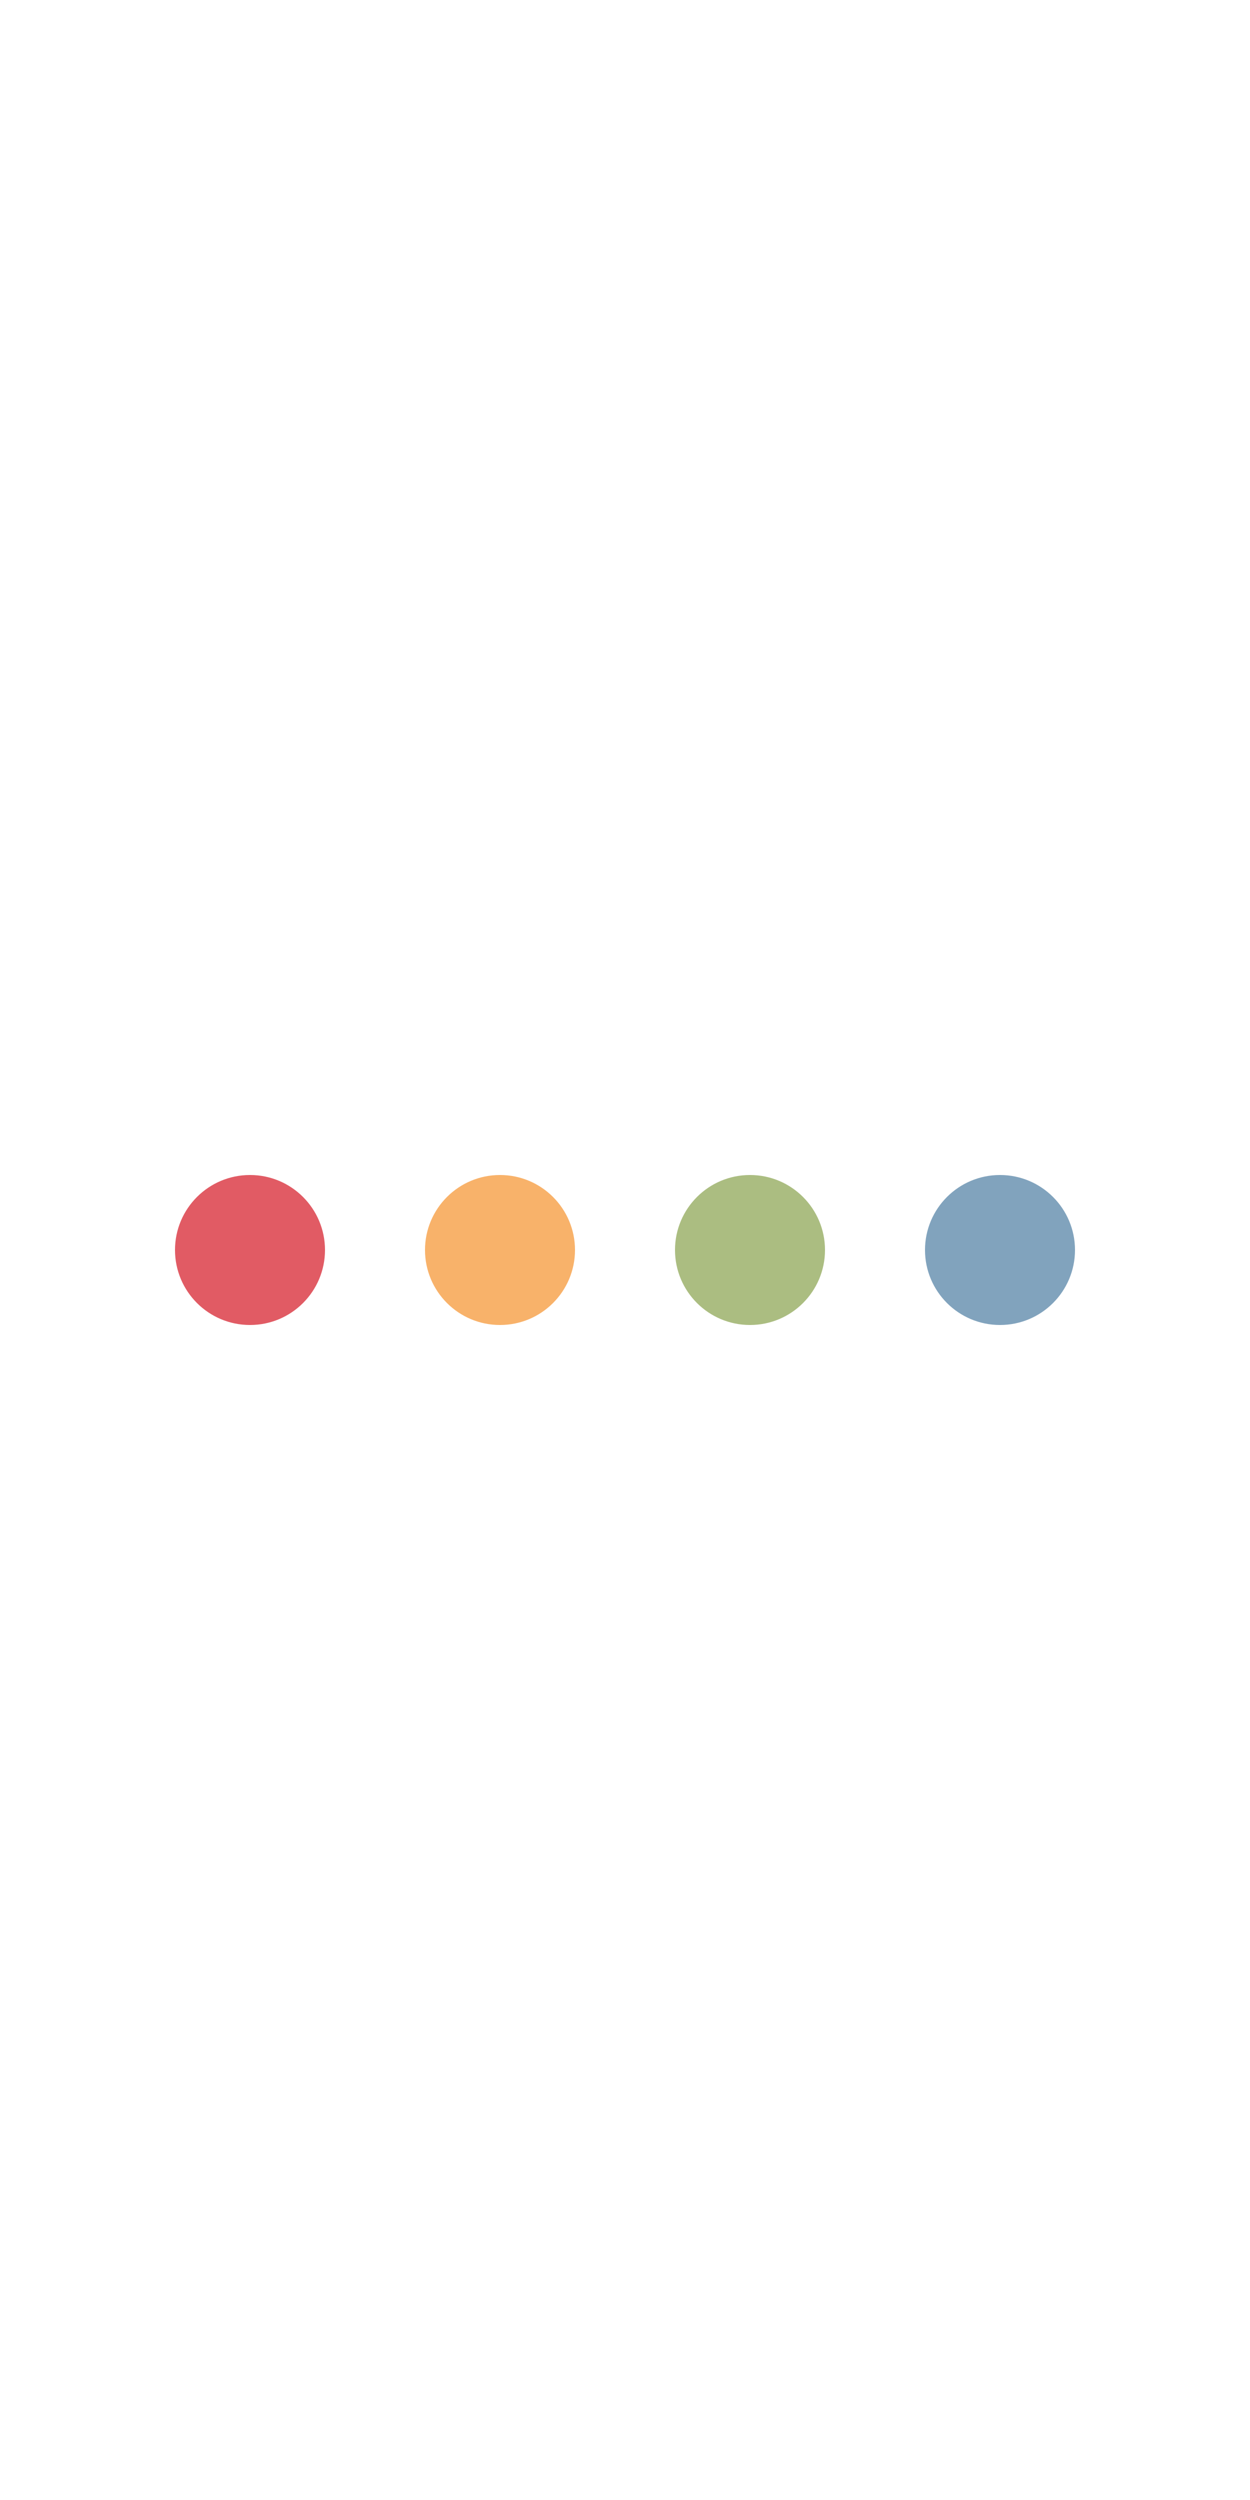 <?xml version="1.0" encoding="utf-8"?>
<svg height="200"
     preserveAspectRatio="xMidYMid" style="margin:auto;background:transparent;display:contents;" viewBox="0 0 100 100"
     xmlns="http://www.w3.org/2000/svg"
     xmlns:xlink="http://www.w3.org/1999/xlink">
  <g transform="translate(20 50)">
    <circle cx="0" cy="0" fill="#e15b64" r="6">
      <animateTransform attributeName="transform" begin="-0.375s" calcMode="spline" dur="1s"
                        keySplines="0.3 0 0.7 1;0.3 0 0.7 1" keyTimes="0;0.5;1" repeatCount="indefinite" type="scale"
                        values="0;1;0"></animateTransform>
    </circle>
  </g>
  <g transform="translate(40 50)">
    <circle cx="0" cy="0" fill="#f8b26a" r="6">
      <animateTransform attributeName="transform" begin="-0.25s" calcMode="spline" dur="1s"
                        keySplines="0.3 0 0.7 1;0.3 0 0.7 1" keyTimes="0;0.5;1" repeatCount="indefinite" type="scale"
                        values="0;1;0"></animateTransform>
    </circle>
  </g>
  <g transform="translate(60 50)">
    <circle cx="0" cy="0" fill="#abbd81" r="6">
      <animateTransform attributeName="transform" begin="-0.125s" calcMode="spline" dur="1s"
                        keySplines="0.3 0 0.7 1;0.3 0 0.7 1" keyTimes="0;0.5;1" repeatCount="indefinite" type="scale"
                        values="0;1;0"></animateTransform>
    </circle>
  </g>
  <g transform="translate(80 50)">
    <circle cx="0" cy="0" fill="#81a3bd" r="6">
      <animateTransform attributeName="transform" begin="0s" calcMode="spline" dur="1s"
                        keySplines="0.3 0 0.7 1;0.3 0 0.7 1" keyTimes="0;0.5;1" repeatCount="indefinite" type="scale"
                        values="0;1;0"></animateTransform>
    </circle>
  </g>
</svg>
